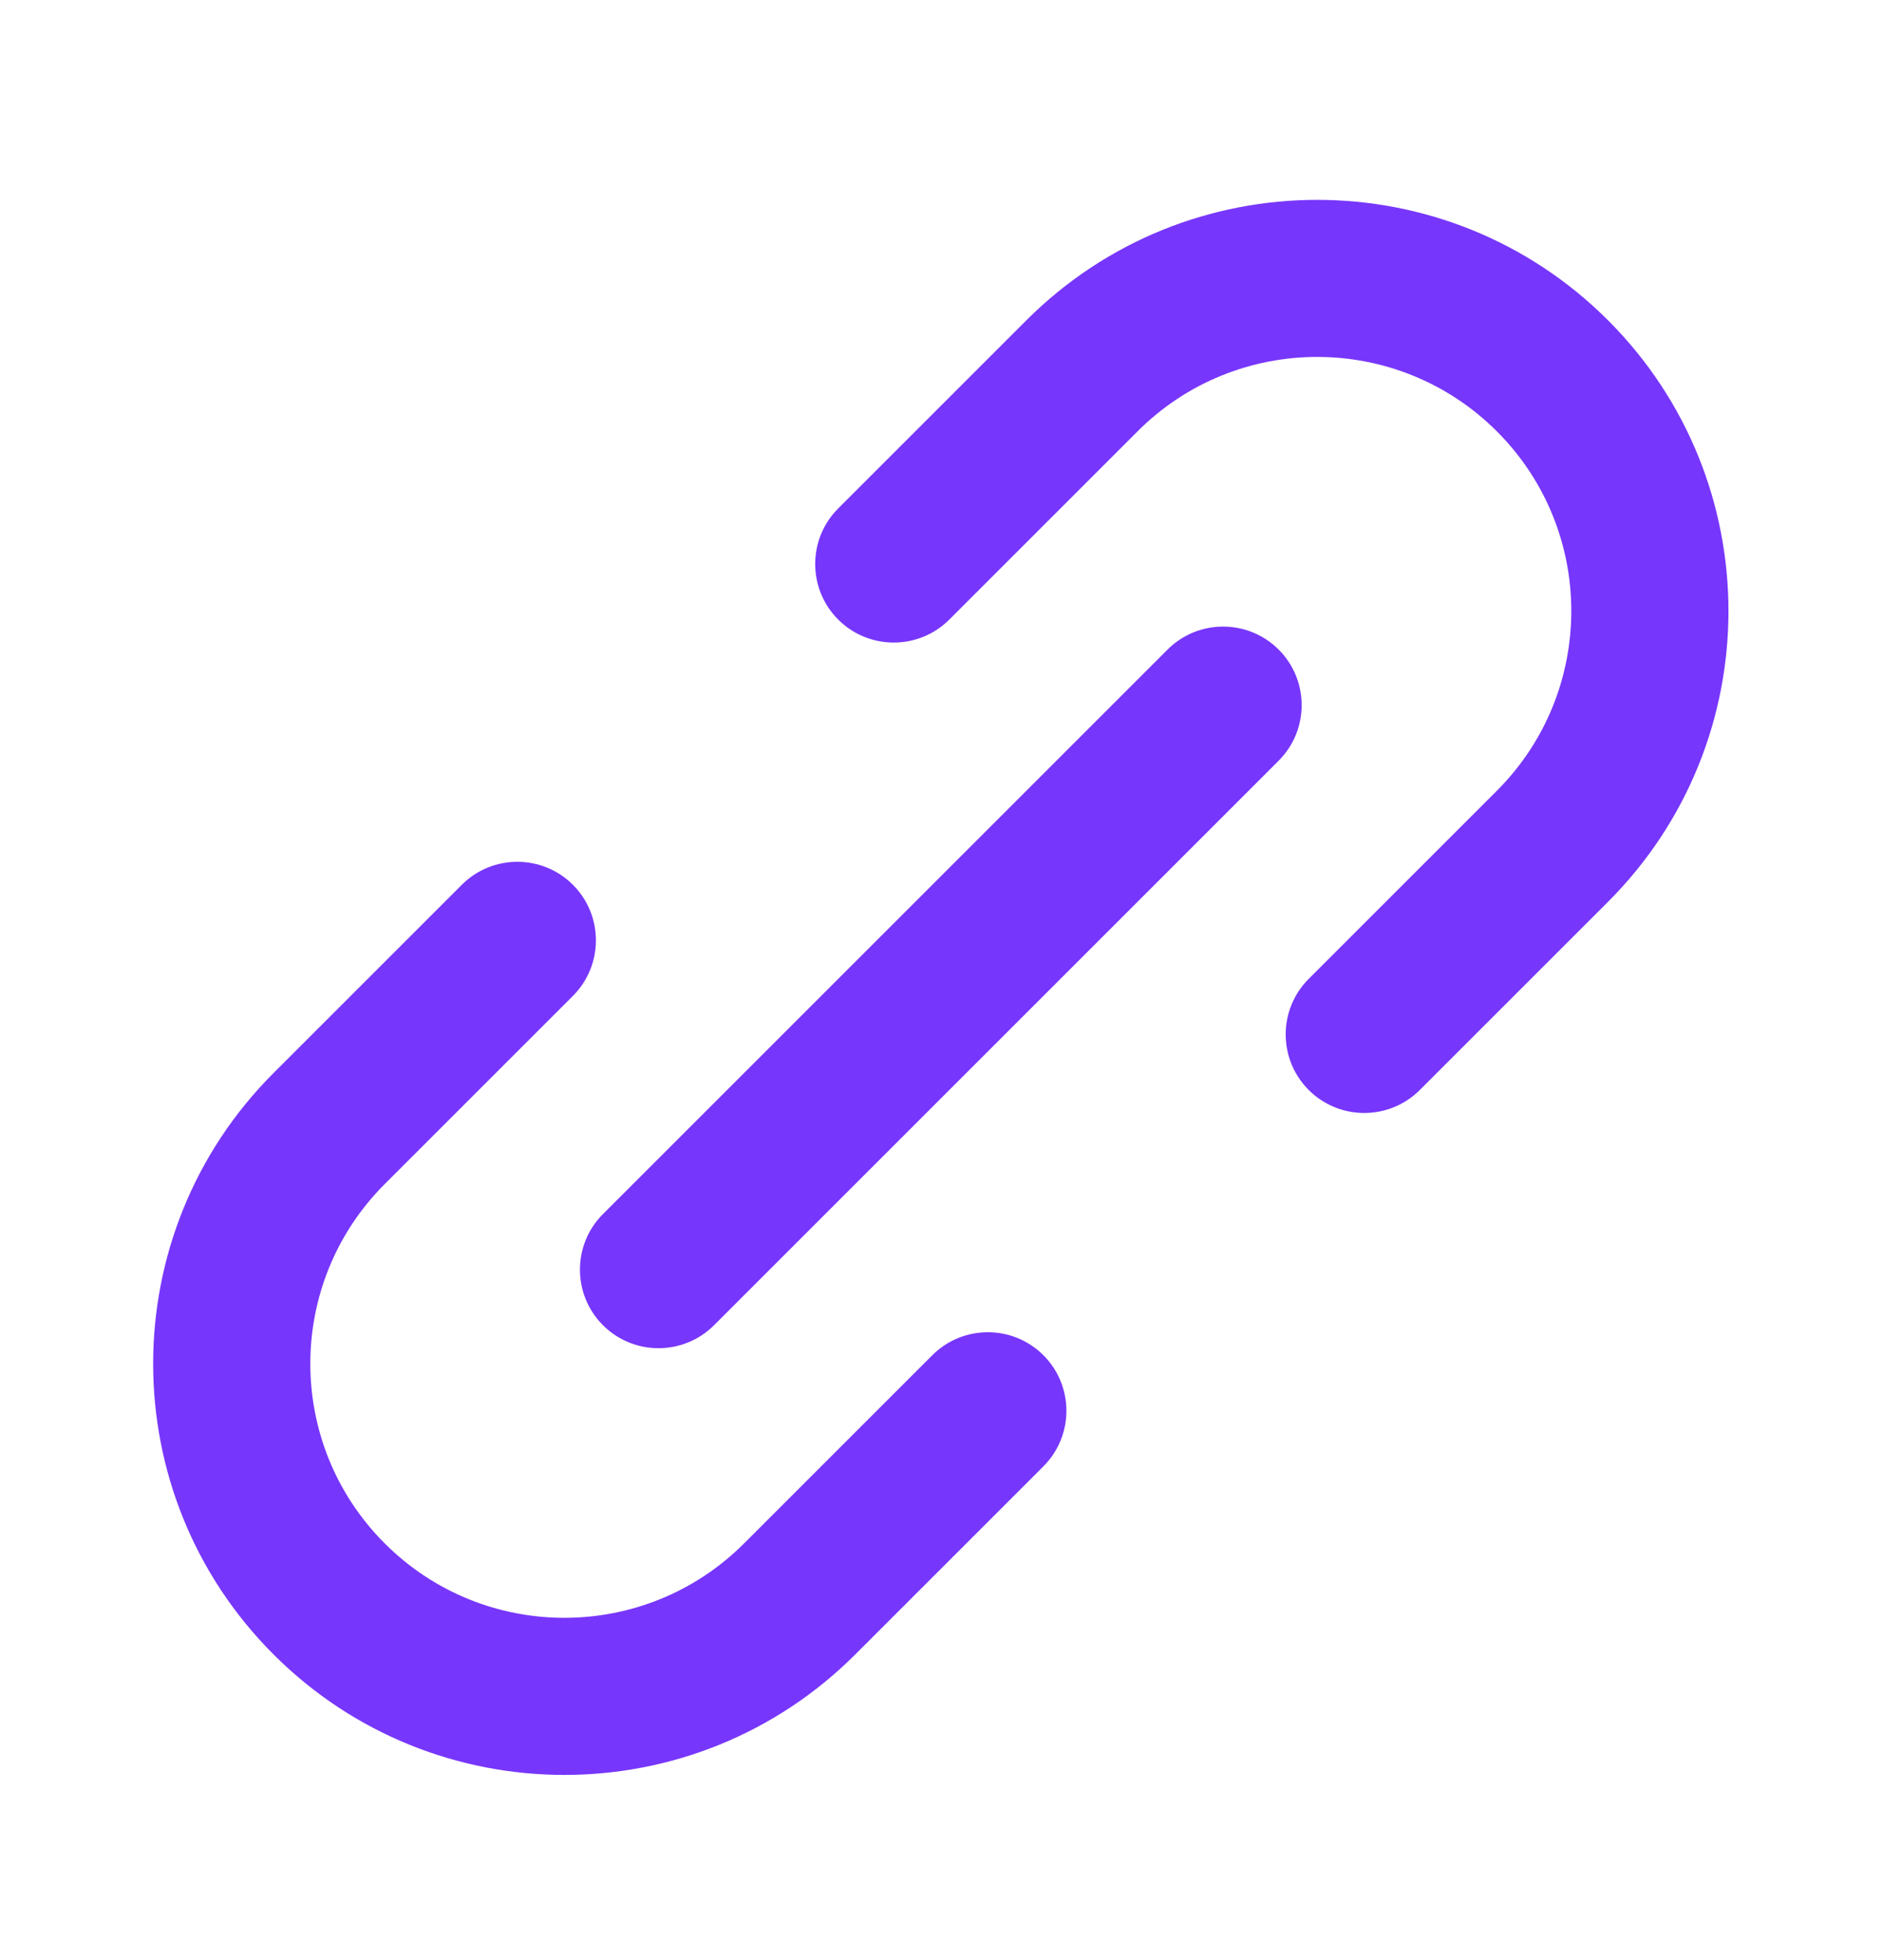 <svg width="24" height="25" viewBox="0 0 24 25" fill="none" xmlns="http://www.w3.org/2000/svg">
<g id="Icon / Link">
<path id="Icon" fill-rule="evenodd" clip-rule="evenodd" d="M19.089 5.502C17.823 4.236 15.771 4.236 14.506 5.502L12.106 7.902C11.715 8.293 11.08 8.293 10.689 7.902C10.298 7.511 10.298 6.876 10.689 6.485L13.089 4.085C15.137 2.037 18.458 2.037 20.506 4.085C22.554 6.133 22.554 9.454 20.506 11.502L18.106 13.902C17.715 14.293 17.08 14.293 16.689 13.902C16.298 13.511 16.298 12.876 16.689 12.485L19.089 10.085C20.354 8.819 20.354 6.767 19.089 5.502ZM16.306 8.285C16.697 8.676 16.697 9.311 16.306 9.702L9.106 16.902C8.715 17.293 8.08 17.293 7.689 16.902C7.298 16.511 7.298 15.876 7.689 15.485L14.889 8.285C15.28 7.894 15.915 7.894 16.306 8.285ZM9.489 19.685C8.224 20.95 6.172 20.951 4.906 19.685C3.641 18.419 3.641 16.368 4.906 15.102L7.306 12.702C7.697 12.311 7.697 11.676 7.306 11.285C6.915 10.894 6.28 10.894 5.889 11.285L3.489 13.685C1.441 15.733 1.441 19.054 3.489 21.102C5.537 23.15 8.858 23.15 10.906 21.102L13.306 18.702C13.697 18.311 13.697 17.676 13.306 17.285C12.915 16.894 12.28 16.894 11.889 17.285L9.489 19.685Z" fill="#7736FB"/>
</g>
</svg>
